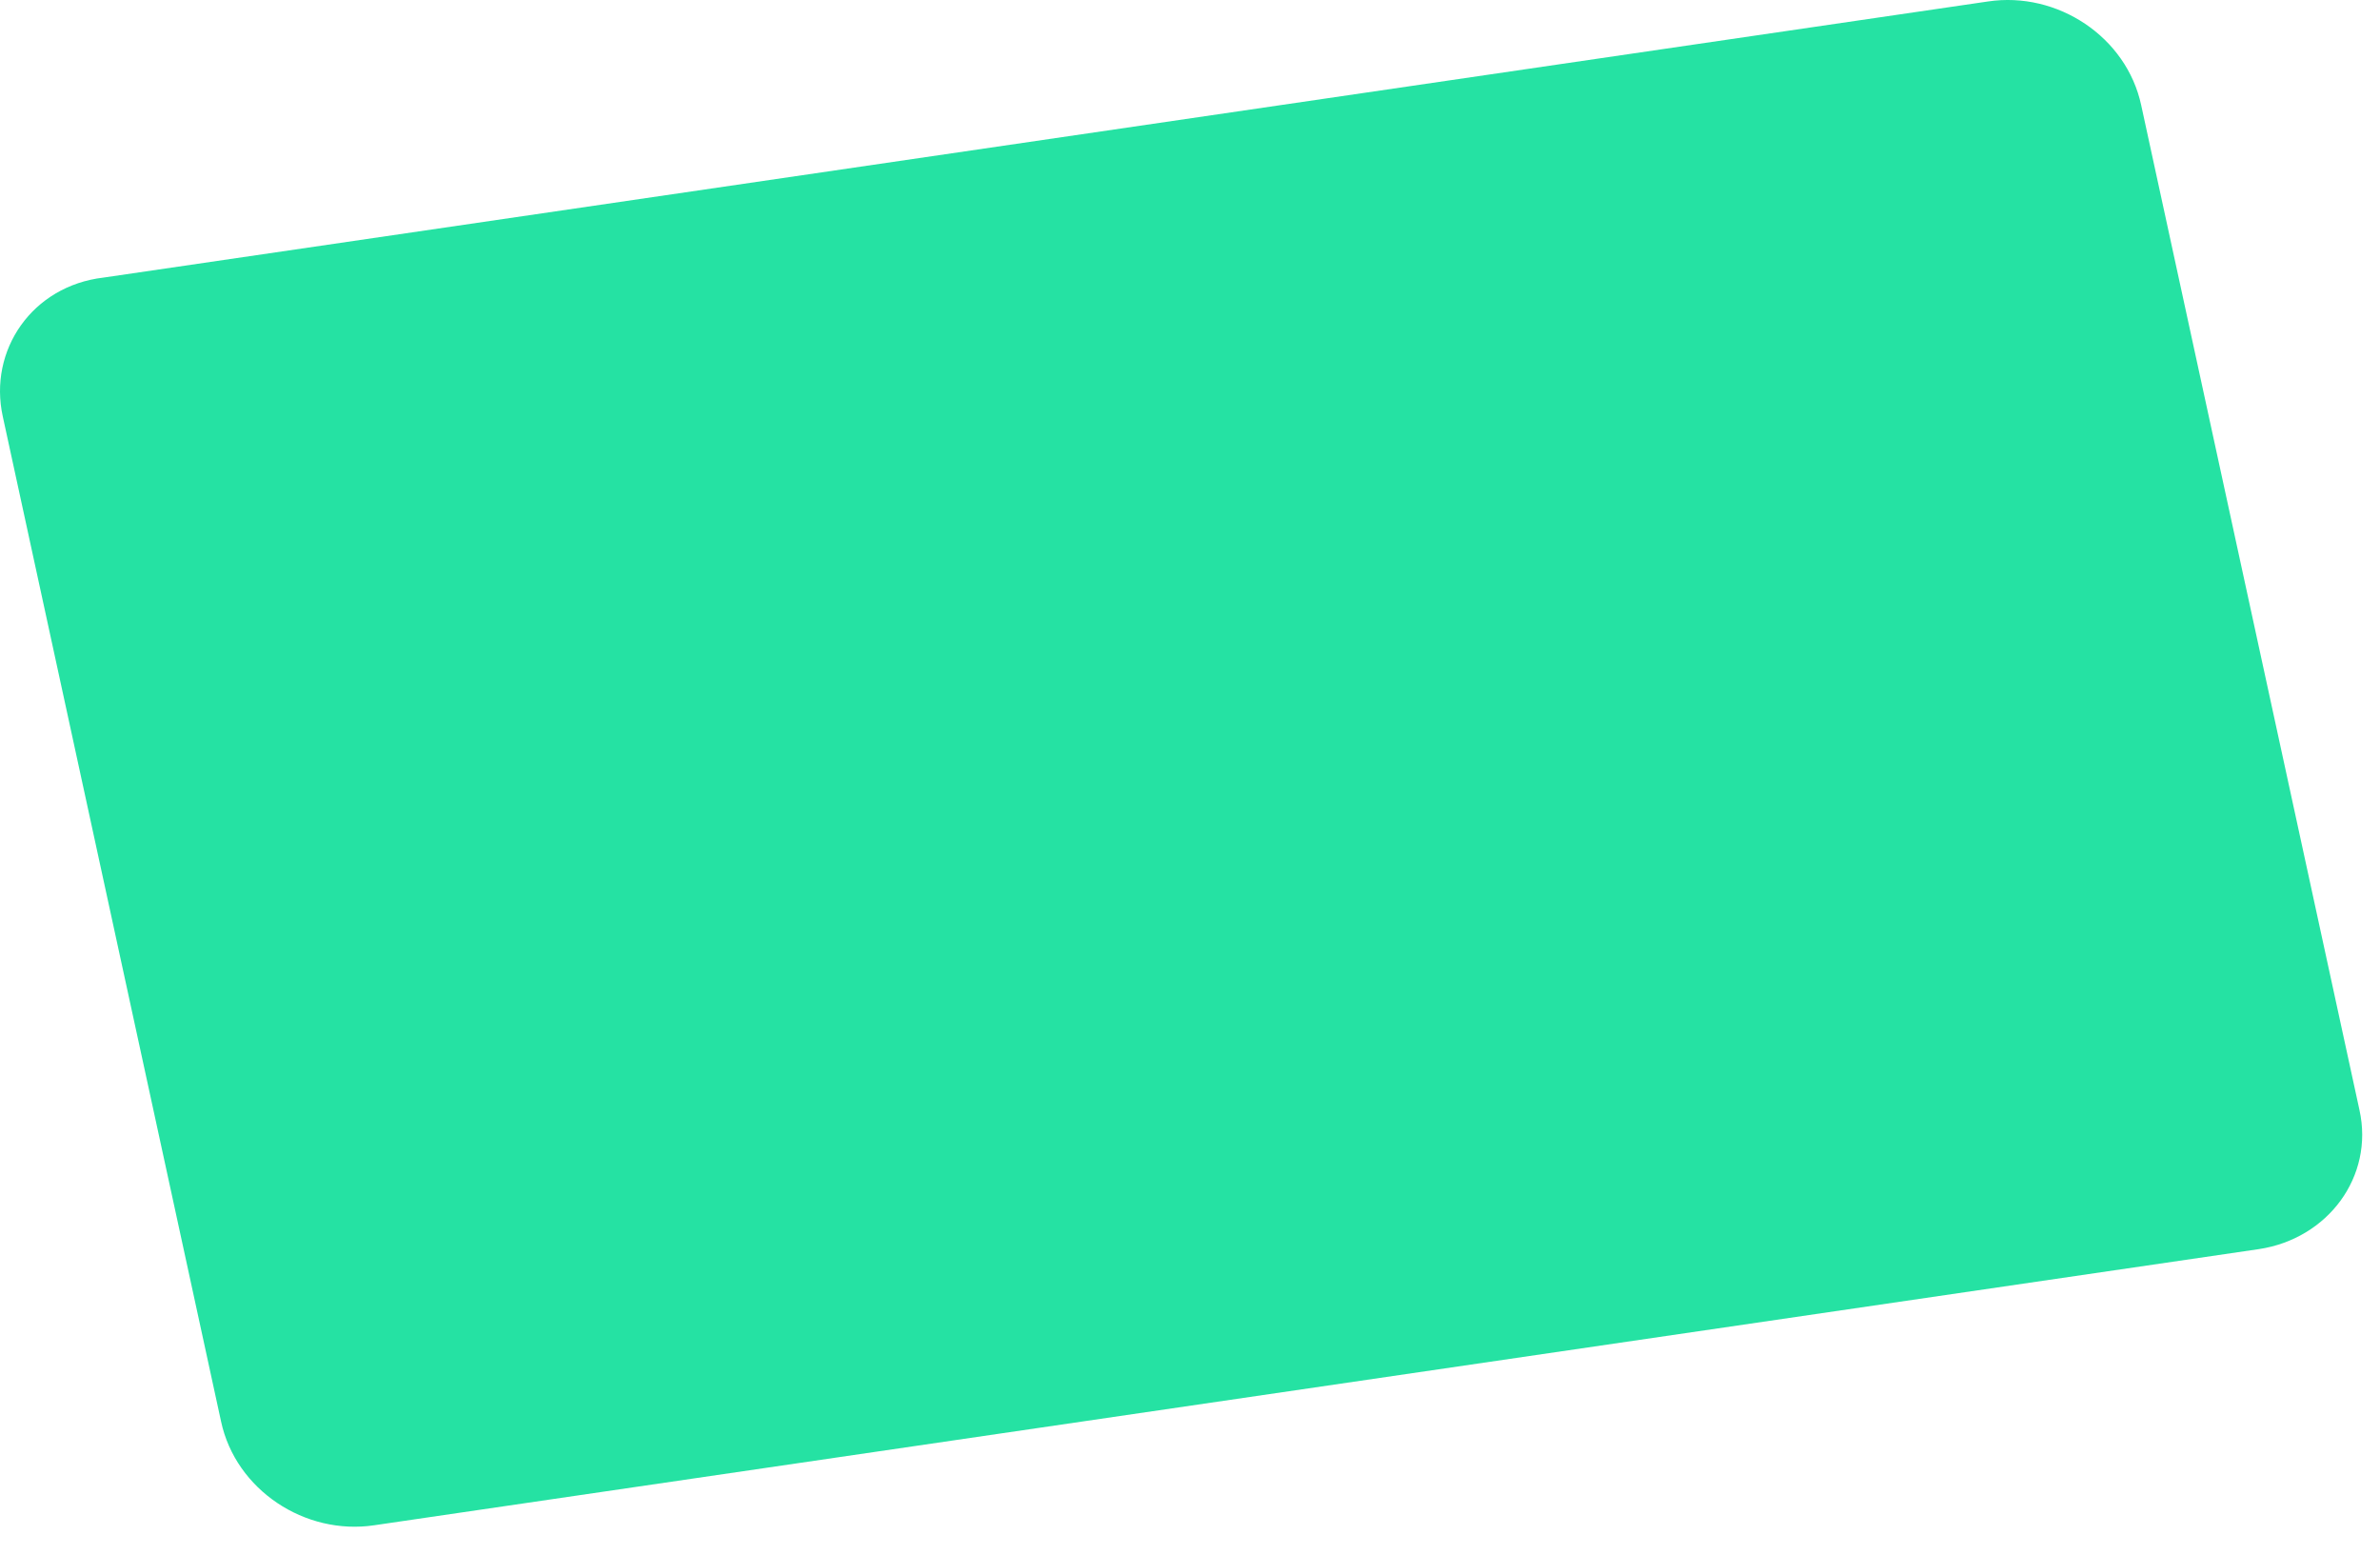 <?xml version="1.0" encoding="utf-8"?>
<svg xmlns="http://www.w3.org/2000/svg" fill="none" height="100%" overflow="visible" preserveAspectRatio="none" style="display: block;" viewBox="0 0 75 49" width="100%">
<path d="M71.179 39.354L11.794 48.053C9.612 48.38 7.429 46.941 6.966 44.782L0.089 13.127C-0.374 11.034 1.015 9.007 3.263 8.745L62.648 0.046C64.83 -0.281 67.013 1.158 67.475 3.316L74.353 34.972C74.816 37.065 73.361 39.027 71.179 39.354Z" fill="#25E2A3" id="Vector"/>
</svg>